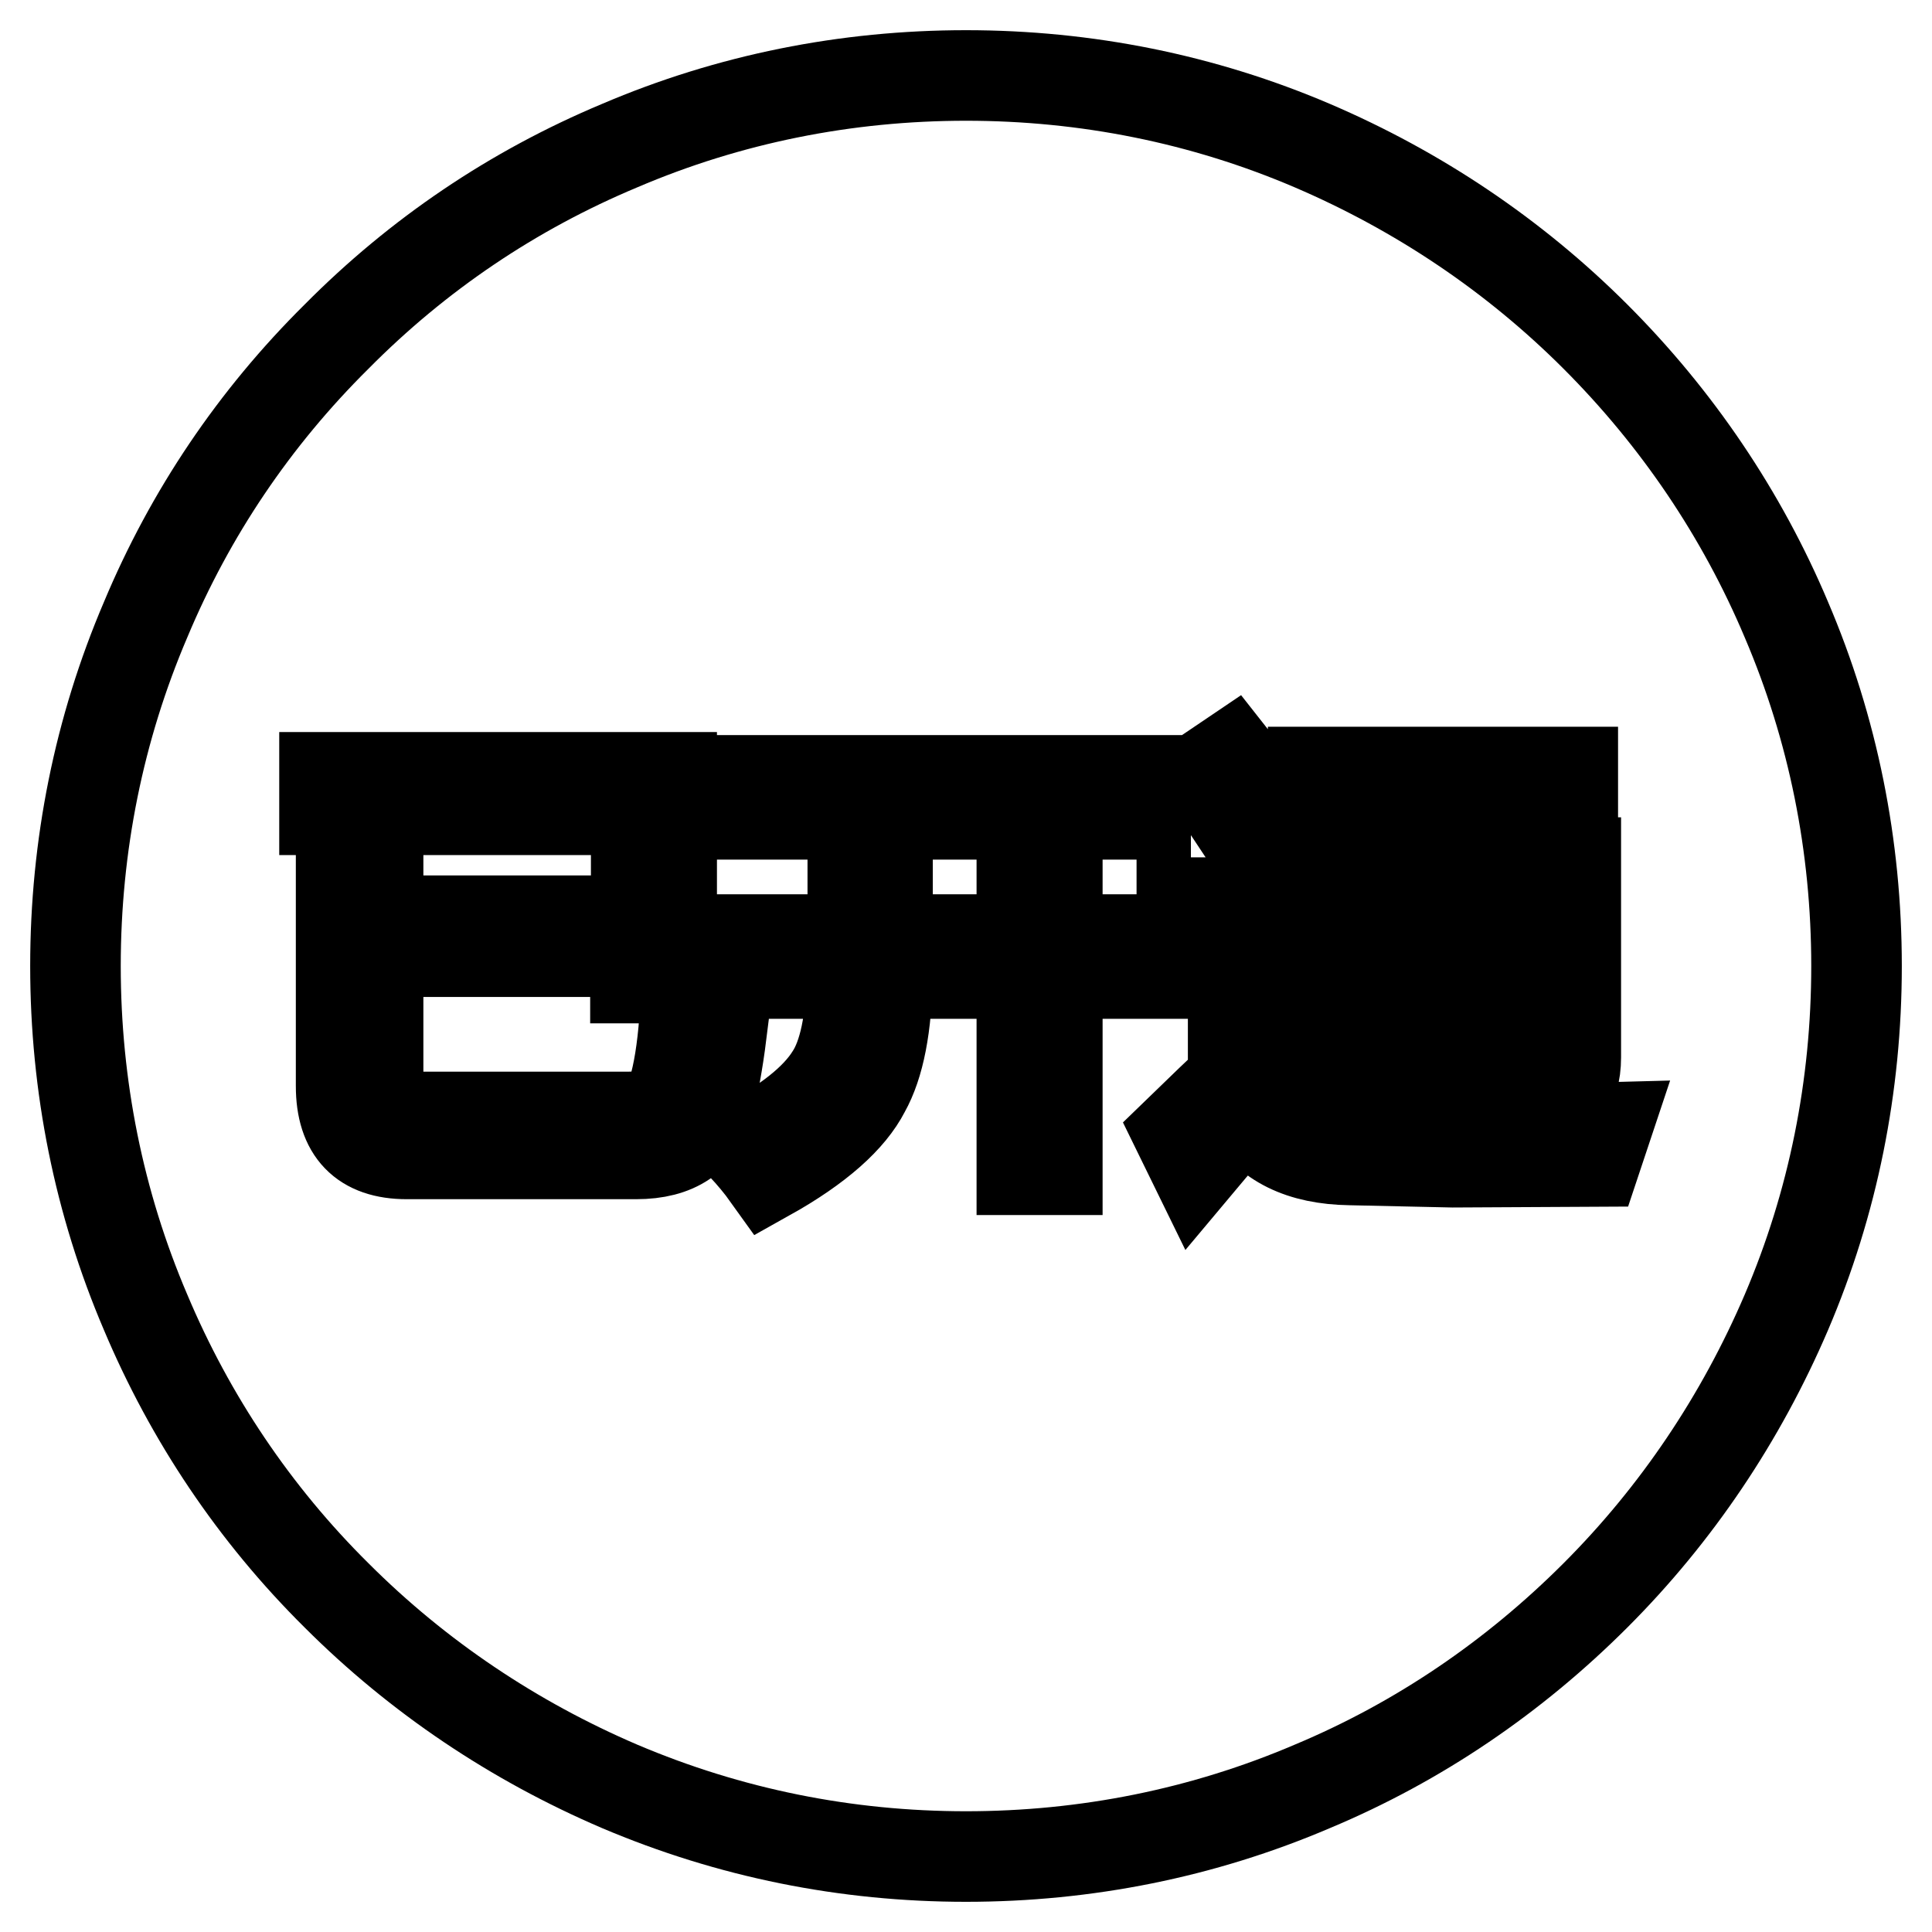 <?xml version="1.0" encoding="utf-8"?>
<!-- Svg Vector Icons : http://www.onlinewebfonts.com/icon -->
<!DOCTYPE svg PUBLIC "-//W3C//DTD SVG 1.1//EN" "http://www.w3.org/Graphics/SVG/1.1/DTD/svg11.dtd">
<svg version="1.1" xmlns="http://www.w3.org/2000/svg" xmlns:xlink="http://www.w3.org/1999/xlink" x="0px" y="0px" viewBox="0 0 256 256" enable-background="new 0 0 256 256" xml:space="preserve">
<g> <path stroke-width="12" fill-opacity="0" stroke="#000000"  d="M117.6,124.5h17.8v-16.6h-17.8V124.5z M179.1,123.7h10.7v-5.7h-10.7V123.7z M179.1,133h10.7v-5.7h-10.7V133 z M204.8,117.9h-10.9v5.7h10.9V117.9z M193.9,133h10.9v-5.7h-10.9V133z M236.7,82.1c-5.9-14-14.5-26.7-25.3-37.5 c-10.8-10.8-23.5-19.3-37.5-25.3c-14.5-6.2-30-9.3-45.9-9.3c-15.9,0-31.4,3.1-45.9,9.3C68,25.2,55.4,33.7,44.6,44.6 C33.7,55.4,25.2,68,19.3,82.1c-6.2,14.5-9.3,30-9.3,45.9c0,15.9,3.1,31.4,9.3,45.9c5.9,14,14.4,26.7,25.3,37.5 c10.8,10.8,23.5,19.3,37.5,25.3c14.6,6.2,30,9.3,45.9,9.3c15.9,0,31.4-3.1,45.9-9.3c14.1-5.9,26.7-14.5,37.5-25.3 c10.8-10.8,19.3-23.5,25.3-37.5c6.2-14.5,9.3-30,9.3-45.9C246,112.1,242.9,96.6,236.7,82.1z M174.1,102.3h34.3v3.8l-13.8,7.2 c0.7,0.3,1.3,0.7,1.9,1h12.3v25.8c0,4.3-2,6.5-6,6.5c-2,0-4.1-0.1-6.5-0.2c-0.2-1.4-0.5-2.9-0.9-4.4c2.4,0.3,4.5,0.4,6.2,0.4 c2.1,0,3.1-1,3.1-3v-2.8h-10.9v8.9h-4.1v-8.9h-10.7v9.8H175v-32.2h13.8c-2.9-1.5-5.8-2.9-8.9-4.4l2.3-2.7c3,1.4,5.8,2.8,8.4,4.1 l10.2-5.3h-26.8V102.3z M163.2,100.2c1.9,2.4,4.6,6,8,10.8l-4.1,2.9c-3.1-4.8-5.6-8.6-7.6-11.2L163.2,100.2z M93.9,146.4 c-1.1,4.3-4.3,6.5-9.6,6.5H53.9c-5.8,0-8.7-3-8.7-9v-29.7h4.9v7.8h34.2v-14.7H43V103h46v26.6h-4.8v-3.5H50.1v16.6 c0,3.5,1.7,5.3,5,5.3h28.2c3.3,0,5.3-1.2,5.9-3.5c0.7-2.3,1.2-5.4,1.5-9.3c1.5,0.6,3.1,1.2,4.9,1.7C95.1,140.9,94.5,144,93.9,146.4 z M154.2,129h-14.1v26h-4.7v-26h-17.8c-0.1,7-1.1,12.1-3,15.5c-1.9,3.7-6.1,7.5-12.9,11.3c-1-1.4-2.1-2.7-3.3-4 c5.8-3,9.7-6.1,11.7-9.3c1.7-2.6,2.7-7.1,2.8-13.5H98v-4.5H113v-16.6h-12.4v-4.5h51.2v4.5h-11.7v16.6h14.1V129z M211.4,153.9 l-18.9,0.1l-13.6-0.3c-6.5-0.1-11-2.3-13.6-6.7c-1.6,1.4-3.8,4-6.9,7.7l-2.3-4.7c3.4-3.3,5.8-5.6,7.3-7v-19.2h-6.8v-4.2h11.2v24.4 c2.3,3.8,6.3,5.7,11.9,5.7l14.2,0.2l19-0.5C212.5,150.6,212,152.1,211.4,153.9z"/></g>
</svg>